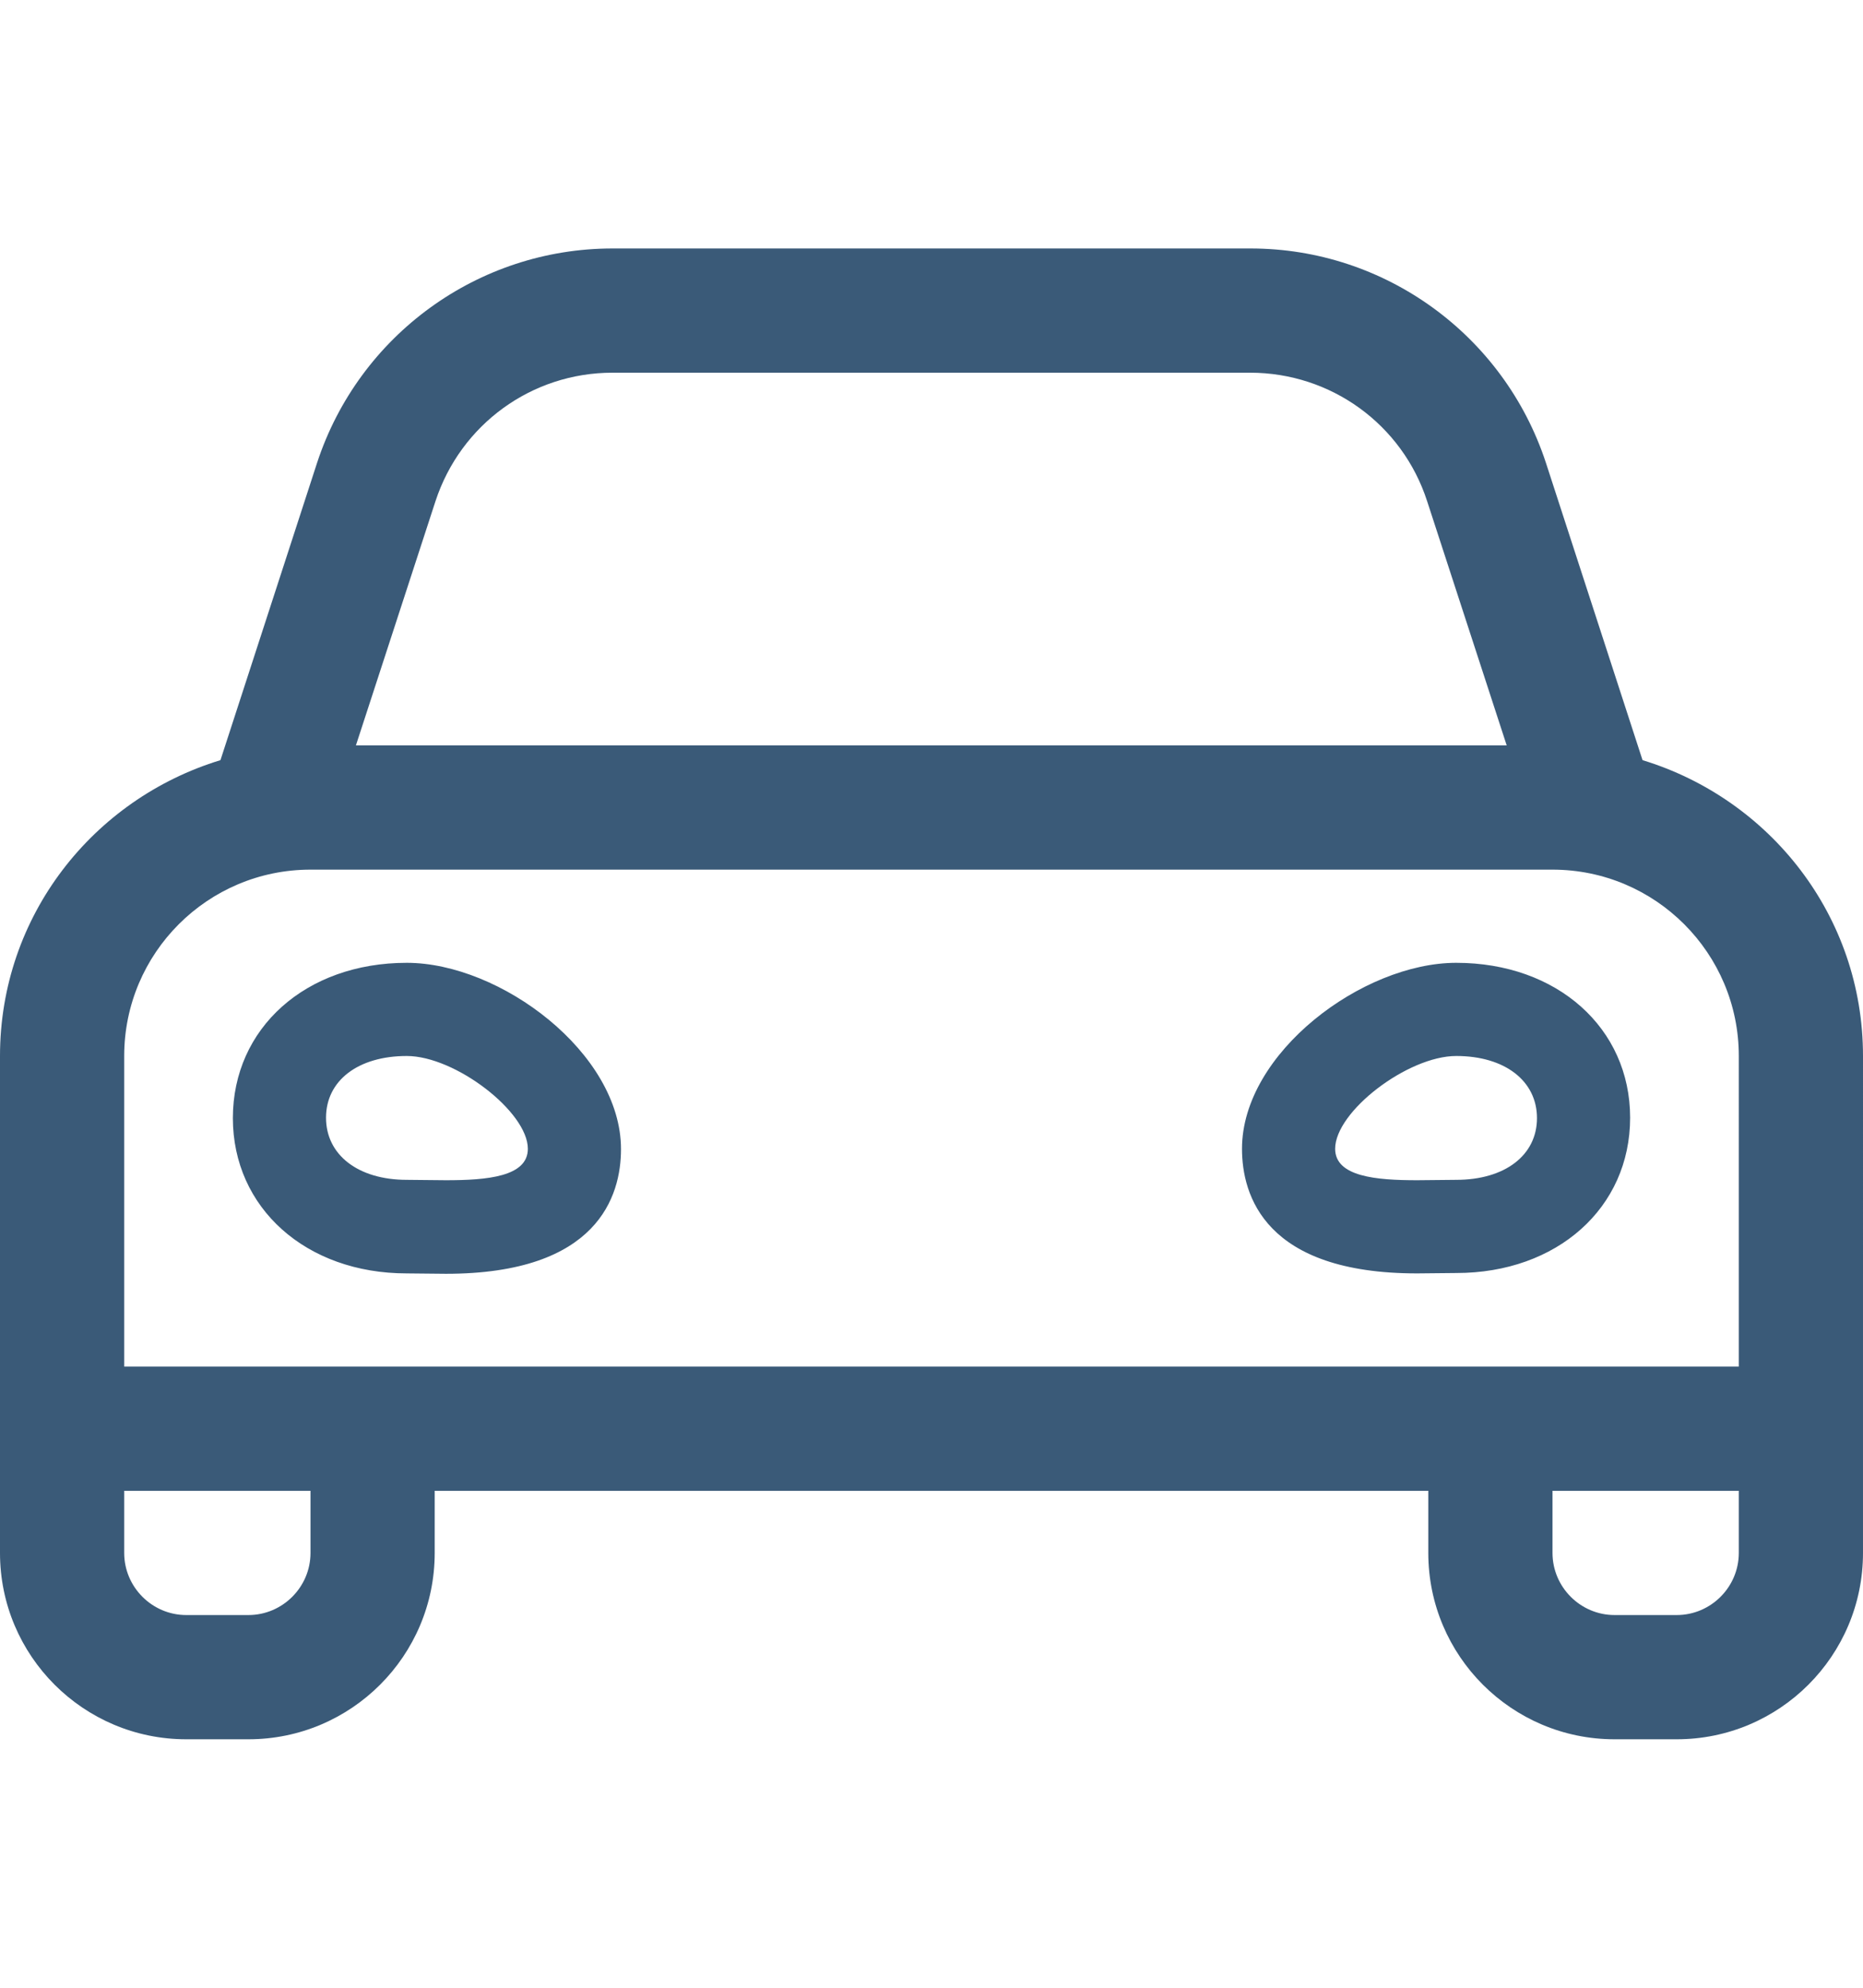 <?xml version="1.0" encoding="utf-8"?>
<!-- Generator: Adobe Illustrator 22.1.0, SVG Export Plug-In . SVG Version: 6.00 Build 0)  -->
<svg version="1.1" id="Layer_1" xmlns="http://www.w3.org/2000/svg" xmlns:xlink="http://www.w3.org/1999/xlink" x="0px" y="0px"
	 viewBox="0 0 480 512" style="enable-background:new 0 0 480 512;" xml:space="preserve">
<style type="text/css">
	.st0{fill:#3A5A78;}
</style>
<path class="st0" d="M423.2,195.8l-24.9-76.6C387.5,86.3,356.8,64,322.2,64H157.8c-34.6,0-65.3,22.3-76.1,55.2l-24.9,76.6
	C24,205.8,0,235.9,0,272v128c0,26.5,21.5,48,48,48h16c26.5,0,48-21.5,48-48v-16h256v16c0,26.5,21.5,48,48,48h16
	c26.5,0,48-21.5,48-48V272C480,235.9,456,205.8,423.2,195.8z M112.2,129.1C118.7,109.3,137,96,157.8,96h164.3
	c20.8,0,39.2,13.3,45.6,33.1l20.5,62.9H91.7L112.2,129.1L112.2,129.1z M80,400c0,8.8-7.2,16-16,16H48c-8.8,0-16-7.2-16-16v-16h48
	V400z M448,400c0,8.8-7.2,16-16,16h-16c-8.8,0-16-7.2-16-16v-16h48V400z M448,320v32H32v-80c0-26.5,21.5-48,48-48h320
	c26.5,0,48,21.5,48,48V320z M104.8,248c-26,0-44.8,16.8-44.8,40c0,23.1,18.8,40,44.8,40l10.1,0.1c39.2,0,45.1-20.1,45.1-32.1
	C160,271.2,128.9,248,104.8,248L104.8,248z M114.9,304c-3.5,0-7-0.1-10.1-0.1c-12.5,0-20.8-6.4-20.8-16s8.3-15.9,20.8-15.9
	s31.2,14.4,31.2,23.9C136,303.1,125.5,304,114.9,304z M375.2,248c-24.1,0-55.2,23.2-55.2,47.9c0,12,5.9,32.1,45.1,32.1l10.1-0.1
	c26,0,44.8-16.8,44.8-40C420,264.8,401.2,248,375.2,248z M375.2,303.9c-3.1,0-6.6,0.1-10.1,0.1c-10.5,0-21.1-0.9-21.1-8.1
	c0-9.6,18.7-23.9,31.2-23.9s20.8,6.4,20.8,16S387.7,303.9,375.2,303.9L375.2,303.9z"/>
</svg>

